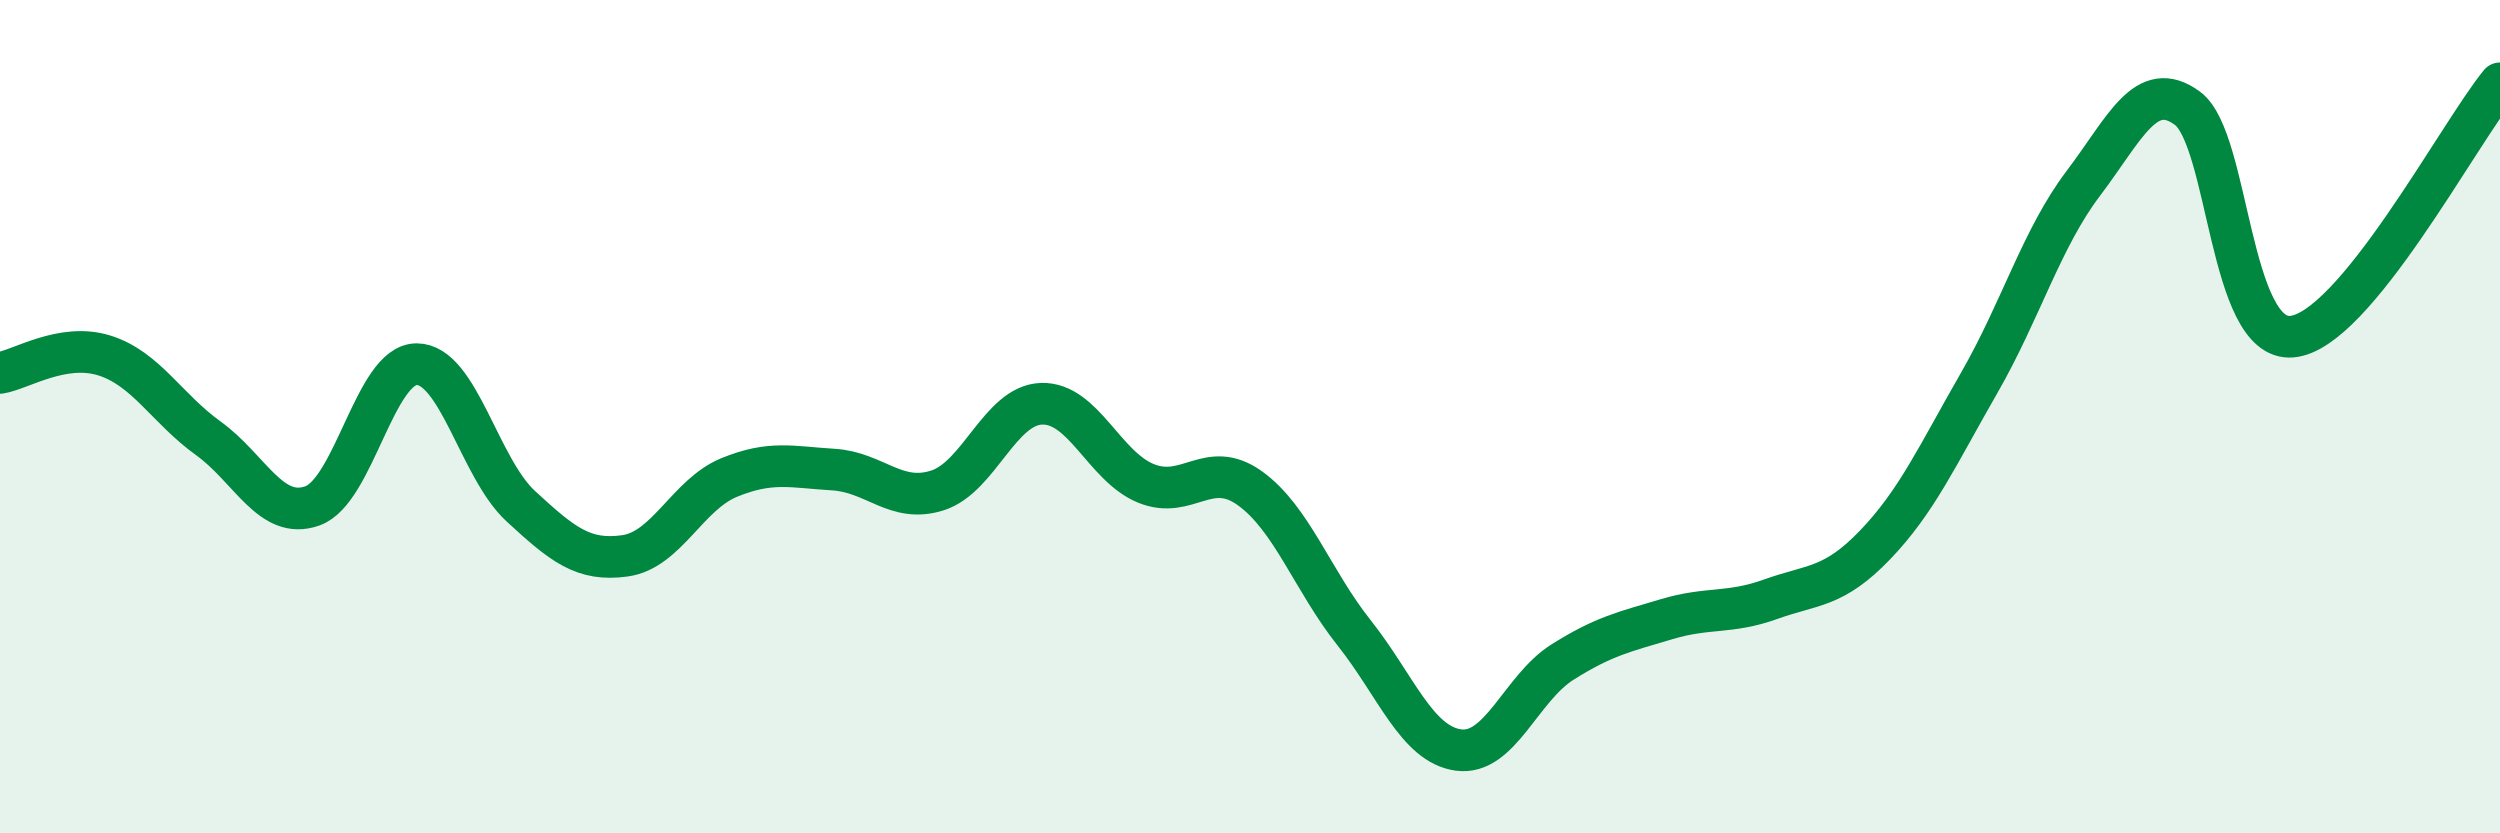 
    <svg width="60" height="20" viewBox="0 0 60 20" xmlns="http://www.w3.org/2000/svg">
      <path
        d="M 0,8.95 C 0.5,8.87 1.5,8.22 2.5,8.53 C 3.5,8.84 4,9.8 5,10.52 C 6,11.24 6.5,12.5 7.5,12.14 C 8.5,11.78 9,8.74 10,8.74 C 11,8.74 11.5,11.23 12.5,12.15 C 13.5,13.07 14,13.48 15,13.34 C 16,13.2 16.5,11.87 17.5,11.46 C 18.5,11.05 19,11.21 20,11.27 C 21,11.33 21.5,12.09 22.5,11.77 C 23.5,11.45 24,9.72 25,9.69 C 26,9.66 26.5,11.19 27.5,11.6 C 28.5,12.01 29,11 30,11.72 C 31,12.44 31.5,13.93 32.5,15.19 C 33.5,16.45 34,17.86 35,18 C 36,18.14 36.5,16.52 37.5,15.89 C 38.5,15.26 39,15.16 40,14.86 C 41,14.56 41.5,14.74 42.5,14.38 C 43.5,14.02 44,14.12 45,13.08 C 46,12.04 46.5,10.93 47.5,9.19 C 48.5,7.45 49,5.72 50,4.4 C 51,3.08 51.5,1.86 52.5,2.6 C 53.5,3.34 53.5,8.2 55,8.08 C 56.5,7.96 59,3.22 60,2L60 20L0 20Z"
        fill="#008740"
        opacity="0.1"
        stroke-linecap="round"
        stroke-linejoin="round"
      />
      <path
        d="M 0,8.95 C 0.5,8.87 1.5,8.22 2.5,8.53 C 3.5,8.84 4,9.8 5,10.52 C 6,11.24 6.5,12.5 7.5,12.14 C 8.5,11.78 9,8.74 10,8.74 C 11,8.74 11.5,11.23 12.5,12.15 C 13.5,13.07 14,13.48 15,13.34 C 16,13.2 16.5,11.87 17.5,11.46 C 18.5,11.05 19,11.21 20,11.27 C 21,11.33 21.5,12.09 22.5,11.77 C 23.5,11.45 24,9.72 25,9.69 C 26,9.66 26.5,11.19 27.5,11.6 C 28.5,12.01 29,11 30,11.72 C 31,12.44 31.5,13.93 32.5,15.19 C 33.5,16.45 34,17.86 35,18 C 36,18.14 36.5,16.52 37.5,15.89 C 38.5,15.26 39,15.16 40,14.86 C 41,14.56 41.5,14.74 42.5,14.38 C 43.5,14.02 44,14.12 45,13.08 C 46,12.04 46.5,10.93 47.5,9.19 C 48.5,7.45 49,5.72 50,4.4 C 51,3.08 51.5,1.86 52.5,2.6 C 53.5,3.34 53.5,8.2 55,8.08 C 56.5,7.96 59,3.22 60,2"
        stroke="#008740"
        stroke-width="1"
        fill="none"
        stroke-linecap="round"
        stroke-linejoin="round"
      />
    </svg>
  